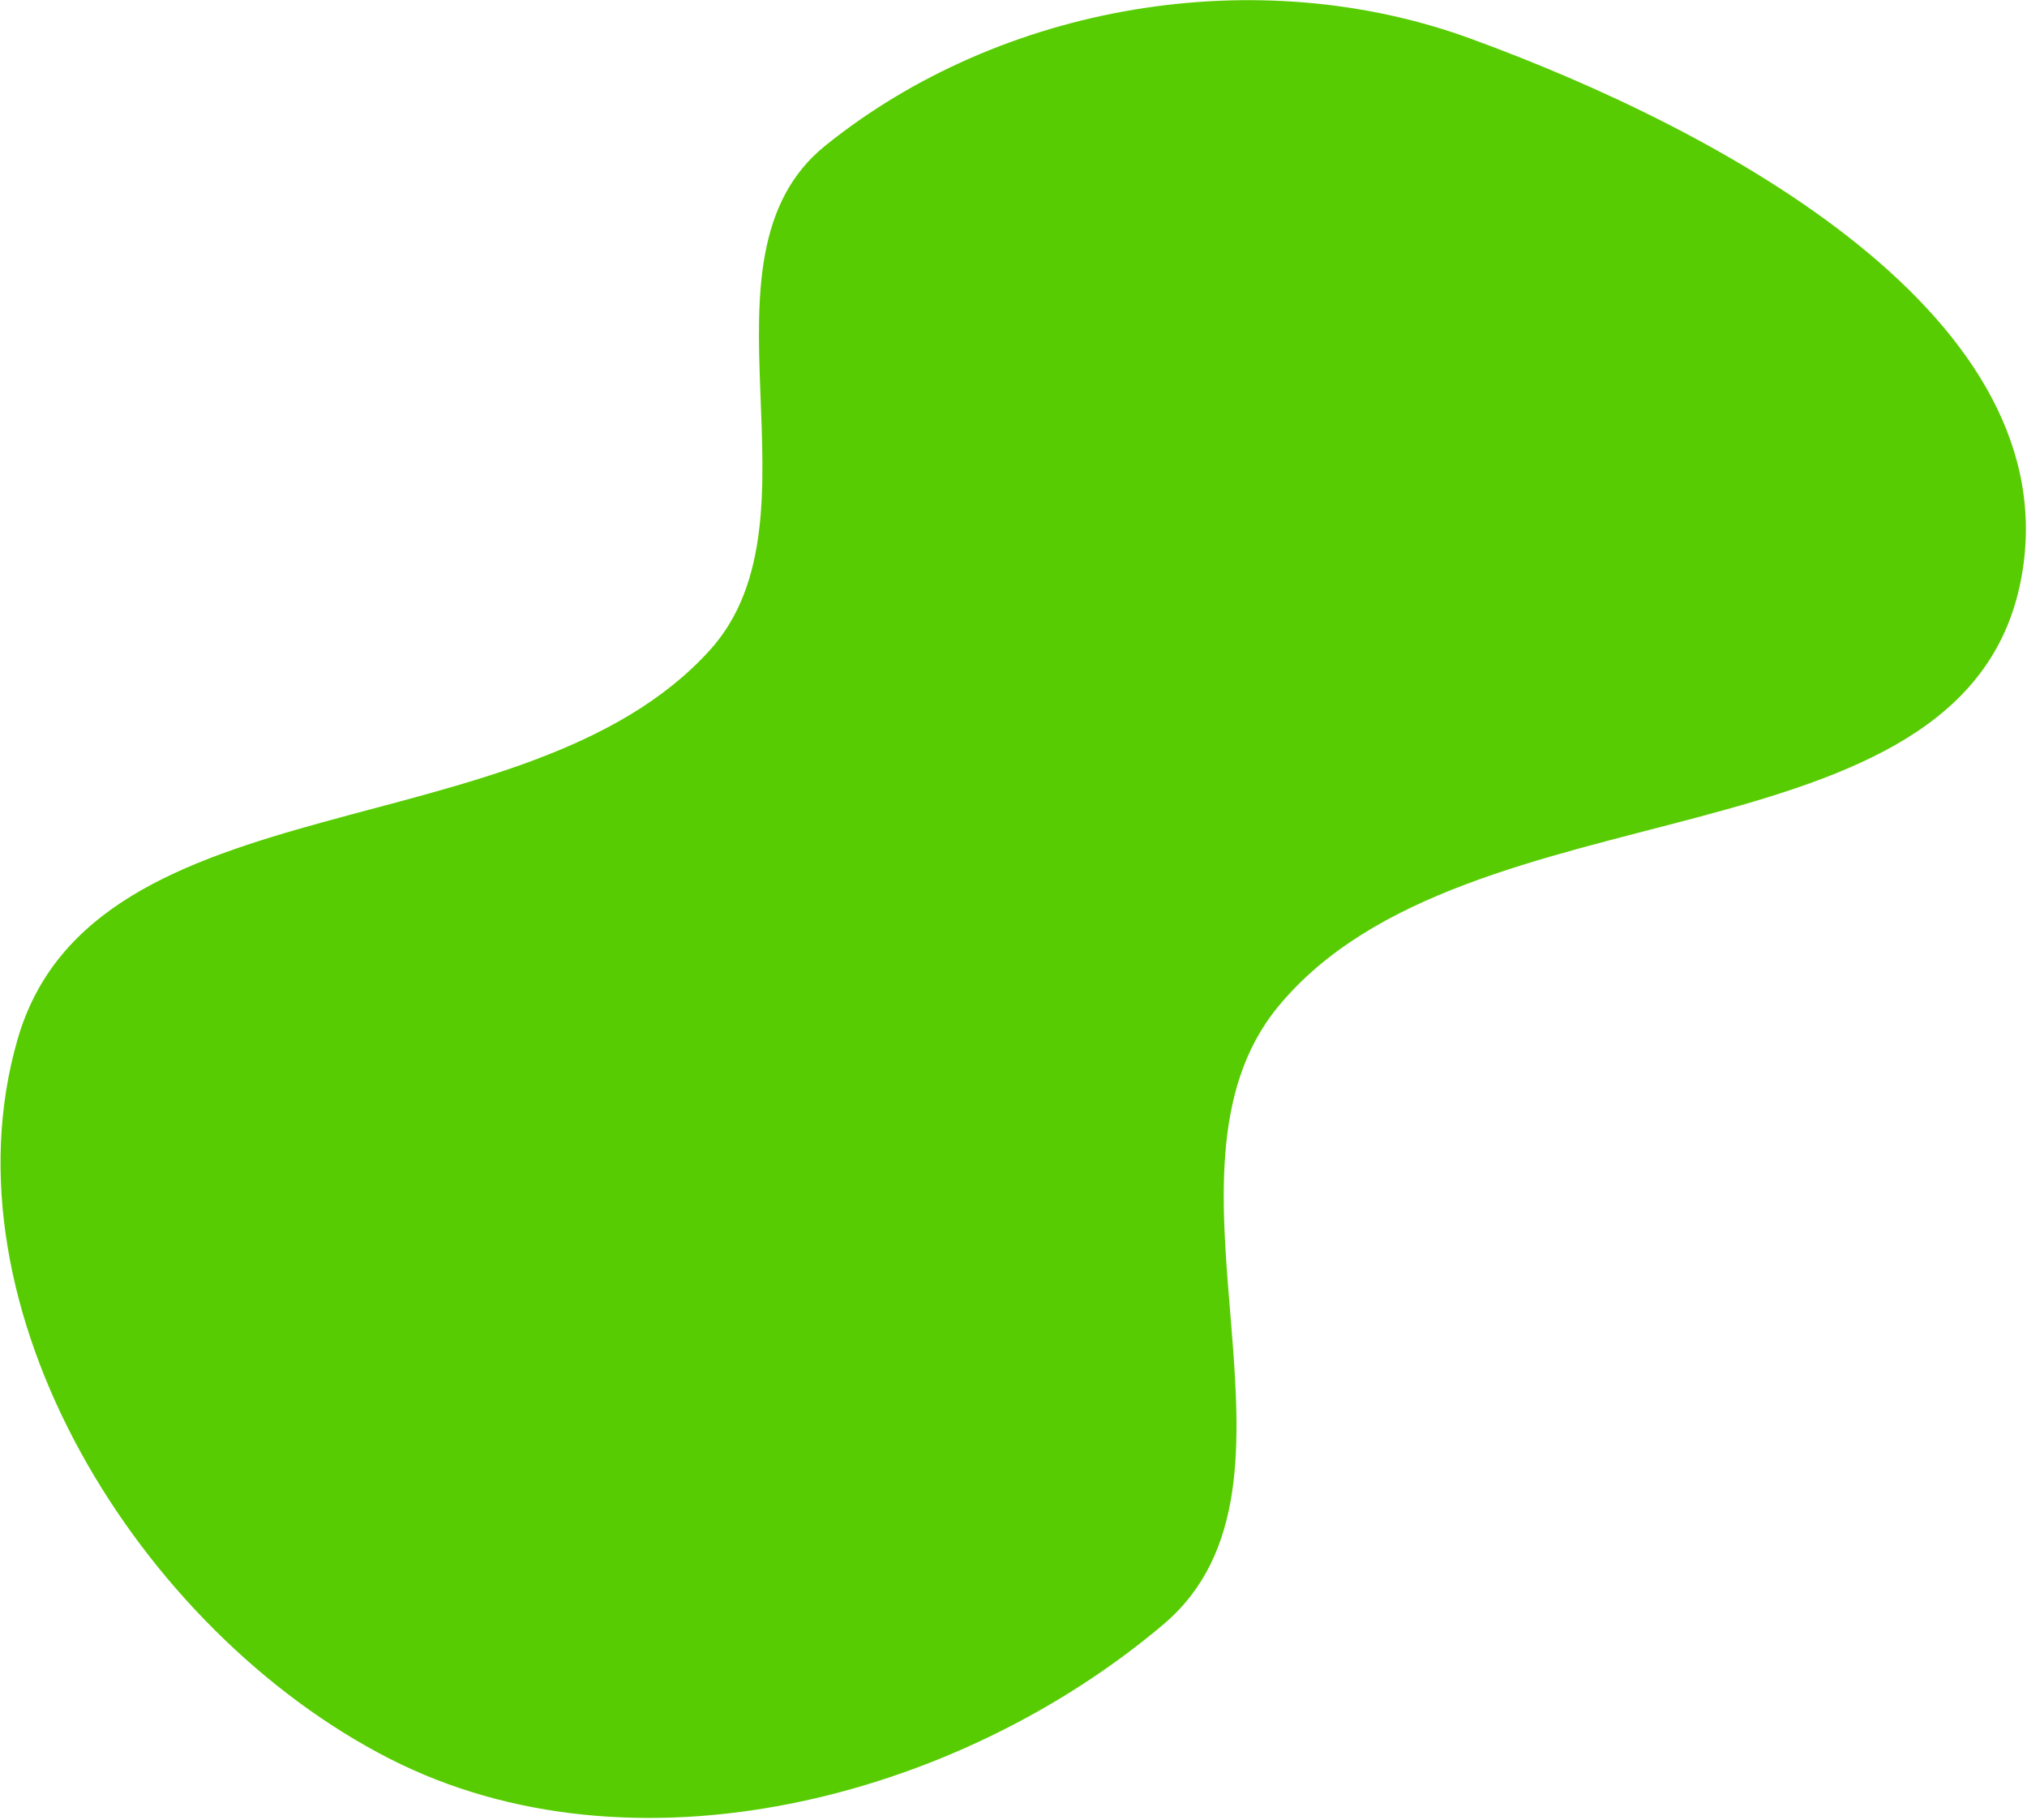 <?xml version="1.0" encoding="UTF-8"?> <svg xmlns="http://www.w3.org/2000/svg" width="667" height="599" viewBox="0 0 667 599" fill="none"> <path fill-rule="evenodd" clip-rule="evenodd" d="M5.791 342.012C30.921 255.014 172.875 281.142 233.592 213.959C273.161 170.176 225.599 84.959 271.559 47.941C329.569 1.218 413.6 -12.892 483.588 12.602C566.467 42.791 682.046 104.701 664.934 191.231C645.998 286.984 482.52 255.893 420.559 331.311C375.09 386.657 437.543 488.273 382.873 534.553C314.509 592.426 207.977 619.532 128.204 578.8C45.94 536.795 -19.842 430.753 5.791 342.012Z" fill="#58CC02"></path> </svg> 